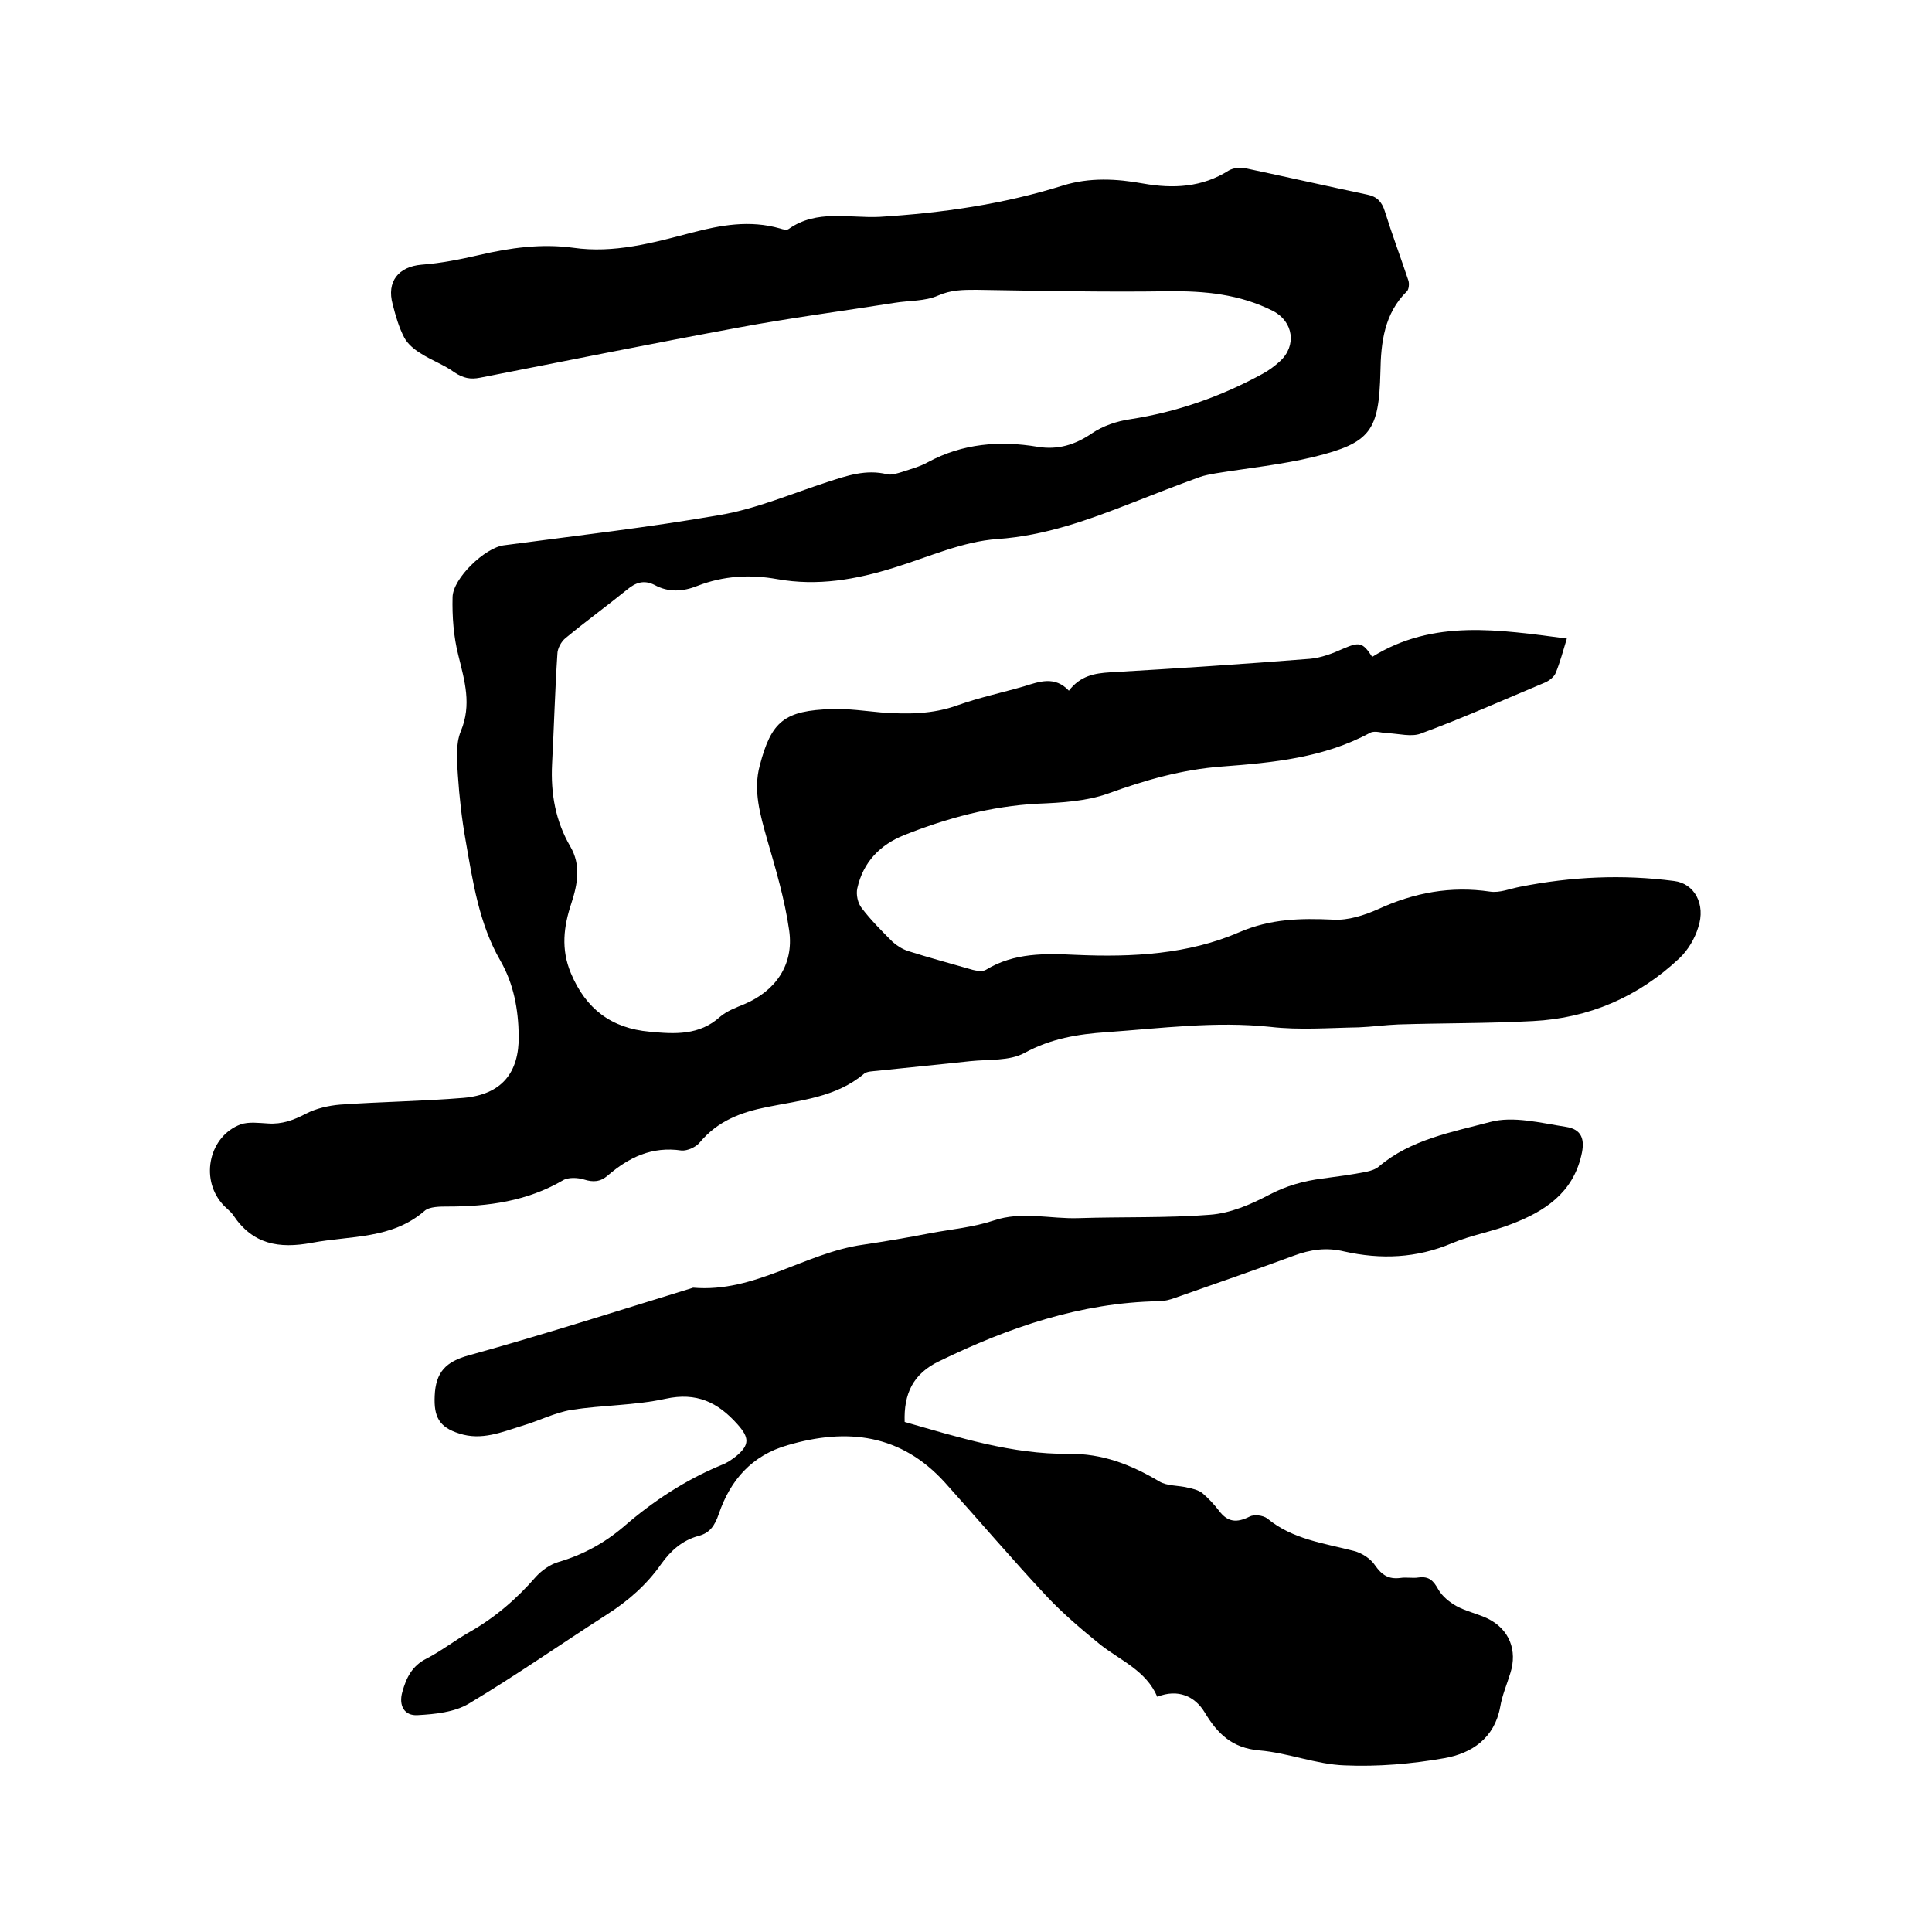 <svg enable-background="new 0 0 400 400" viewBox="0 0 400 400" xmlns="http://www.w3.org/2000/svg"><path d="m221.3 143c2.4-3.1 5.3-3.6 8.5-3.8 13.8-.8 27.6-1.7 41.4-2.8 2.3-.2 4.7-1.1 6.9-2.1 3.3-1.4 4-1.4 6 1.7 12.7-7.9 26.3-5.6 40.3-3.8-.8 2.6-1.4 4.9-2.3 7.1-.3.8-1.3 1.6-2.2 2-8.6 3.6-17.1 7.4-25.8 10.6-1.9.7-4.5 0-6.7-.1-1.2 0-2.7-.6-3.7-.1-9.6 5.2-20.1 6.2-30.7 7-8.2.6-15.9 2.8-23.6 5.6-4.5 1.6-9.7 1.9-14.6 2.1-9.6.5-18.8 3-27.6 6.5-5 2-8.5 5.6-9.7 11-.3 1.3.1 3.1.9 4.1 1.9 2.5 4.2 4.8 6.4 7 .9.8 2 1.5 3.2 1.9 4.4 1.4 8.9 2.6 13.4 3.9.8.2 2 .4 2.7 0 5.9-3.6 12.3-3.4 18.8-3.1 11.5.5 23.1-.1 33.7-4.7 6.5-2.8 12.7-2.9 19.4-2.6 3.1.2 6.5-.9 9.4-2.2 7.4-3.4 15-4.8 23.1-3.6 2 .3 4.1-.6 6.2-1 10.6-2.1 21.2-2.6 31.9-1.2 4.2.5 6.6 4.8 5 9.6-.7 2.3-2.1 4.7-3.9 6.4-8.5 8-18.7 12.4-30.3 13-9.3.5-18.6.4-27.9.7-2.7.1-5.5.5-8.2.6-6.1.1-12.3.6-18.3-.1-11.4-1.2-22.6.3-33.9 1.1-5.9.4-11.5 1.3-17 4.3-3.1 1.7-7.4 1.3-11.2 1.7-6.4.7-12.8 1.3-19.3 2-.9.1-2.1.1-2.7.6-5.8 4.9-13.2 5.5-20.1 6.9-5.5 1.1-10.2 2.9-13.9 7.3-.8 1-2.6 1.8-3.8 1.7-6.1-.9-10.9 1.4-15.3 5.2-1.5 1.3-3 1.4-4.9.8-1.3-.4-3.3-.5-4.4.2-7.4 4.3-15.4 5.4-23.8 5.4-1.6 0-3.8 0-4.8.9-6.8 5.9-15.3 5.1-23.3 6.6-6.9 1.3-12.3.3-16.3-5.7-.6-.9-1.7-1.6-2.4-2.5-4.5-5.3-2.5-13.9 3.9-16.3 1.7-.6 3.8-.3 5.7-.2 2.9.2 5.3-.7 7.8-2 2.1-1.1 4.7-1.7 7.1-1.9 8.5-.6 17.1-.7 25.6-1.4 7.8-.7 11.5-5.1 11.4-12.9-.1-5.4-1-10.6-3.8-15.5-4.4-7.6-5.7-16.3-7.2-24.9-.8-4.5-1.3-9-1.6-13.5-.2-3-.5-6.4.6-9.1 2.3-5.5.8-10.4-.5-15.7-1-3.9-1.3-8.1-1.2-12.1.1-3.9 6.7-10.2 10.6-10.7 15-2 30-3.7 44.9-6.3 7.5-1.3 14.7-4.4 22.1-6.8 4-1.3 8-2.7 12.4-1.6.9.2 2.1-.2 3.1-.5 1.8-.6 3.7-1.1 5.3-2 7.2-3.9 14.9-4.5 22.7-3.2 4.2.7 7.8-.4 11.3-2.8 2.2-1.5 5.1-2.5 7.9-2.9 9.7-1.5 18.8-4.7 27.4-9.4 1.3-.7 2.5-1.6 3.6-2.6 3.5-3.2 2.8-8.2-1.4-10.4-6.9-3.5-14.2-4.2-21.9-4.1-13.2.2-26.4-.1-39.6-.3-2.7 0-5.2 0-7.9 1.2s-6 1-9 1.5c-10.7 1.7-21.5 3.1-32.2 5.1-17.9 3.3-35.7 6.9-53.6 10.4-2 .4-3.5.1-5.3-1.1-2.2-1.6-4.8-2.5-7.1-4-1.3-.8-2.6-1.9-3.3-3.2-1.1-2.1-1.8-4.5-2.4-6.9-1.3-4.7 1.2-7.8 6-8.2 4-.3 8-1.1 11.9-2 6.4-1.5 12.9-2.4 19.5-1.5 8.4 1.2 16.4-1 24.4-3.1 6.1-1.6 12.1-2.7 18.4-.9.6.2 1.4.4 1.8.1 5.8-4.1 12.5-2.2 18.8-2.5 12.9-.8 25.6-2.6 38-6.5 5.5-1.7 11.1-1.4 16.6-.4 6.2 1.1 12.2.8 17.7-2.7.9-.5 2.2-.7 3.3-.5 8.5 1.8 16.9 3.7 25.4 5.5 2 .4 3 1.5 3.6 3.4 1.5 4.8 3.3 9.6 4.9 14.4.2.6.1 1.8-.3 2.2-4.7 4.6-5.4 10.6-5.5 16.7-.3 12.2-2 14.7-13.8 17.6-6.6 1.6-13.5 2.3-20.3 3.4-1.1.2-2.3.4-3.4.8-4.7 1.7-9.3 3.5-13.9 5.3-9 3.5-17.9 6.8-27.9 7.5-7.2.5-14.2 3.7-21.3 5.9-8 2.5-15.9 3.9-24.3 2.4-5.6-1-11.1-.7-16.5 1.4-3 1.2-6 1.4-8.9-.2-2.2-1.1-3.9-.5-5.7 1-4.2 3.4-8.6 6.6-12.7 10-.9.7-1.7 2.2-1.7 3.3-.5 7.6-.7 15.2-1.1 22.8-.3 6.1.7 11.8 3.8 17.1 2.2 3.8 1.5 7.7.2 11.7-1.6 4.8-2.2 9.5-.1 14.5 3.1 7.4 8.4 11.4 16.3 12.1 5.2.5 10.3.8 14.6-3.1 1.4-1.2 3.3-1.9 5-2.6 6.4-2.7 10.3-8.1 9.3-15.2-.9-6.4-2.8-12.8-4.6-19-1.4-5-2.9-10-1.5-15.2 2.4-9.2 5.1-11.4 15-11.7 3.4-.1 6.8.4 10.1.7 5.4.4 10.7.4 15.9-1.5 4.5-1.6 9.2-2.6 13.7-3.9 3.2-1 6.4-2.2 9.3.9z"/><path d="m187.3 294.4c11.2 3.2 22.2 6.7 33.9 6.6 7-.1 12.9 2.2 18.8 5.7 1.6 1 4 .8 5.9 1.3 1 .2 2.2.5 3 1.1 1.3 1.1 2.5 2.4 3.5 3.7 1.8 2.4 3.7 2.5 6.3 1.2.9-.5 2.8-.3 3.7.4 5.2 4.3 11.7 5.1 17.9 6.7 1.6.4 3.5 1.6 4.4 3 1.4 2 2.8 2.9 5.2 2.6 1.3-.2 2.6.1 3.8-.1 2.2-.3 3.1.7 4.1 2.5.8 1.4 2.3 2.6 3.7 3.4 2 1.1 4.4 1.6 6.5 2.6 4.5 2.2 6.2 6.6 4.7 11.3-.7 2.3-1.7 4.6-2.1 7-1.2 6.5-5.9 9.6-11.5 10.6-6.8 1.2-13.8 1.8-20.7 1.5-5.9-.2-11.7-2.6-17.7-3.1-5.6-.5-8.6-3.4-11.3-7.9-2-3.3-5.5-4.9-9.8-3.2-2.3-5.4-7.6-7.5-11.8-10.8-3.8-3.1-7.6-6.3-11-9.9-7.2-7.7-14.1-15.8-21.2-23.7-9.1-10-20.2-11.3-32.5-7.7-7.4 2.1-11.9 7.2-14.3 14.3-.8 2.3-1.8 3.9-4.2 4.5-3.3.9-5.7 3-7.7 5.8-3 4.3-6.9 7.7-11.3 10.5-9.5 6.1-18.8 12.6-28.5 18.4-3 1.8-7 2.2-10.6 2.4-2.8.2-4-2-3.2-4.8.8-2.9 2-5.4 5-6.9 3.1-1.6 5.9-3.8 8.9-5.5 5.3-3 9.8-6.9 13.8-11.5 1.2-1.3 2.9-2.5 4.6-3 5.1-1.5 9.5-3.9 13.5-7.3 6.1-5.3 12.8-9.7 20.3-12.8 1.1-.4 2.1-1.1 3-1.8 2.9-2.4 2.7-3.9.3-6.6-4.1-4.6-8.5-6.7-14.9-5.3s-13.1 1.3-19.5 2.3c-3.5.6-6.8 2.3-10.2 3.3-4.2 1.3-8.4 3.1-13 1.6-4.2-1.3-5.3-3.5-5.1-7.8.2-4.9 2.3-7.1 7.1-8.4 15.5-4.3 30.8-9.2 46.1-13.9.1 0 .2-.1.3-.1 12.8 1.1 23.1-7.2 35.2-8.9 4.7-.7 9.4-1.5 14-2.4 4.3-.8 8.8-1.2 13-2.6 5.9-2 11.7-.3 17.6-.5 9.1-.3 18.2 0 27.2-.7 4.2-.3 8.4-2.1 12.2-4.1 3.6-1.9 7.2-2.9 11.1-3.4 3-.4 6.1-.8 9.1-1.4.9-.2 1.9-.5 2.6-1.1 6.6-5.6 15.1-7.1 23-9.2 4.8-1.3 10.5.2 15.7 1 3.3.5 4 2.6 3.2 5.9-1.8 7.8-7.6 11.6-14.4 14.2-4 1.6-8.4 2.3-12.4 4-7.3 3.1-14.7 3.4-22.3 1.7-3.7-.9-7-.4-10.5.9-8.1 3-16.3 5.8-24.5 8.7-1.1.4-2.2.7-3.4.7-16.2.3-31 5.4-45.4 12.4-5.5 2.6-7.4 6.8-7.2 12.6z"/></svg>